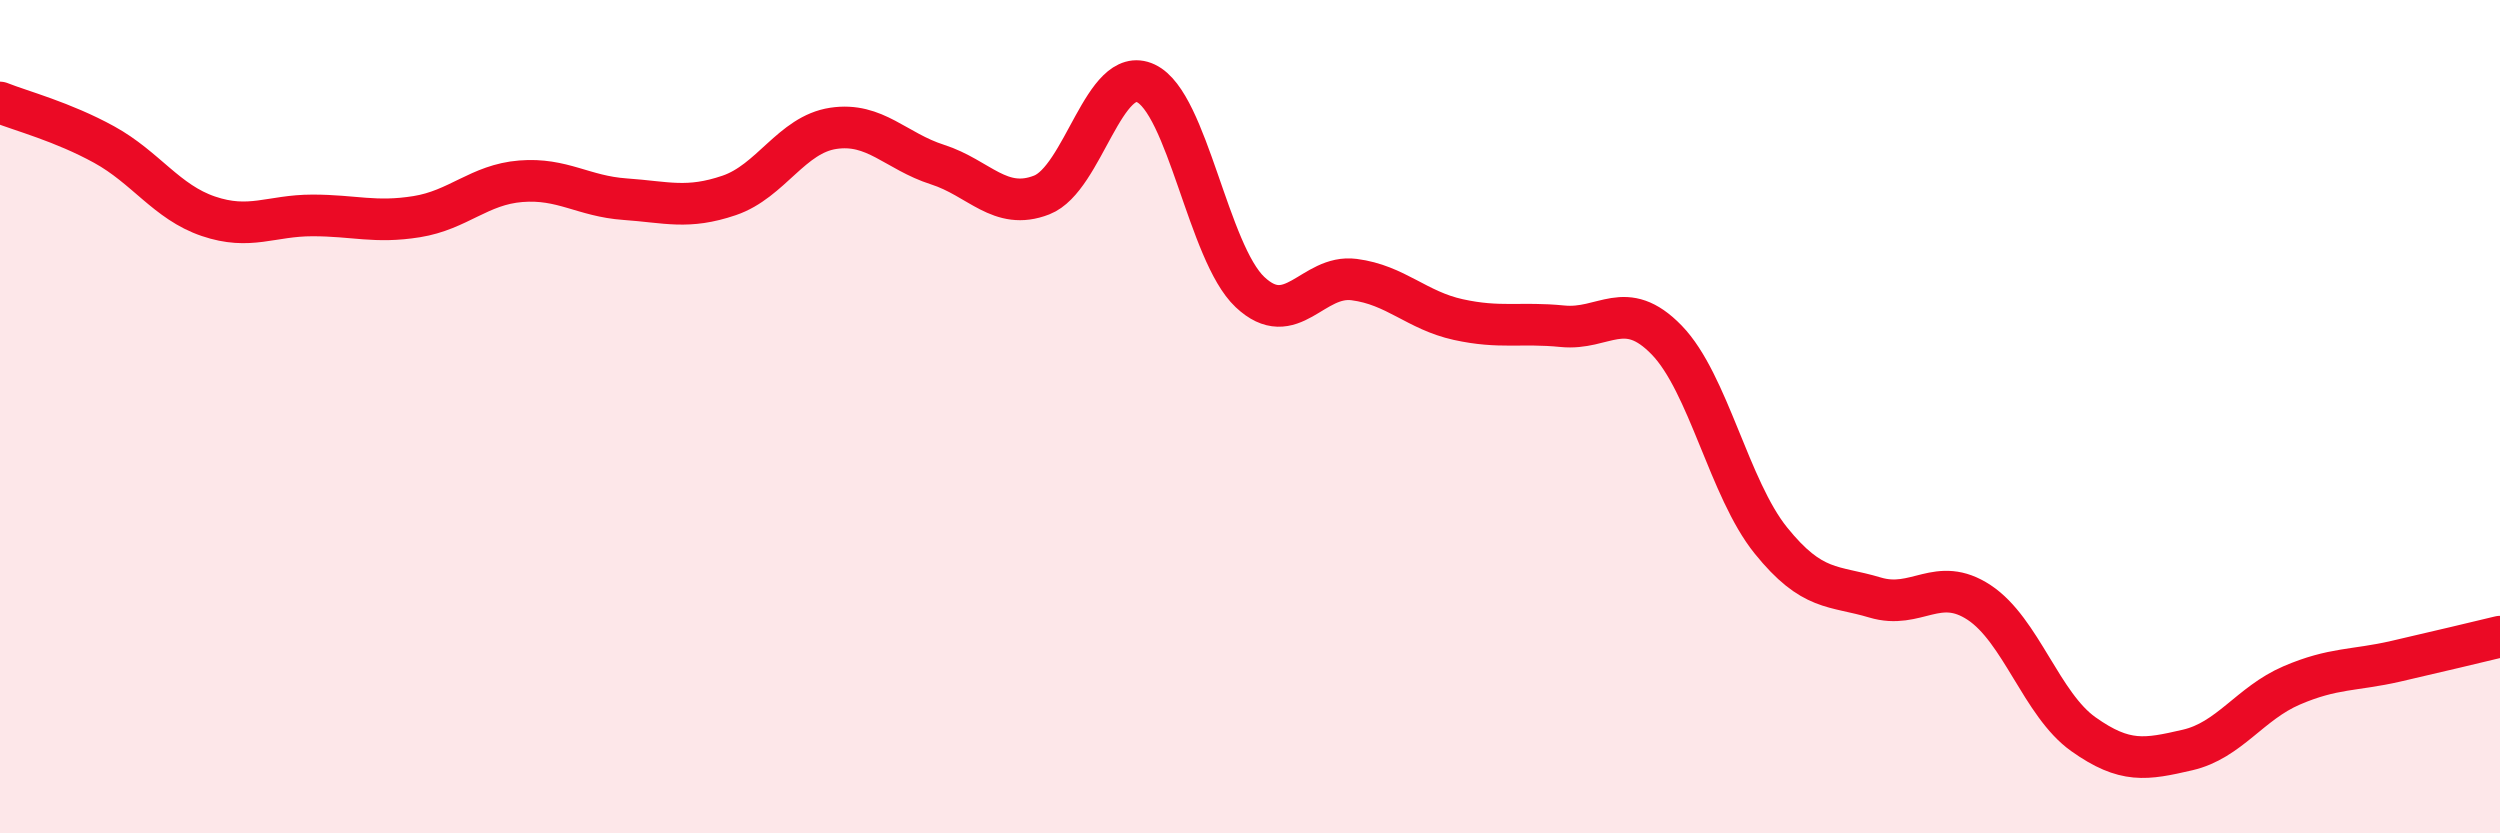 
    <svg width="60" height="20" viewBox="0 0 60 20" xmlns="http://www.w3.org/2000/svg">
      <path
        d="M 0,2.46 C 0.5,2.66 1.5,2.92 2.5,3.47 C 3.5,4.02 4,4.85 5,5.19 C 6,5.53 6.5,5.17 7.5,5.17 C 8.5,5.17 9,5.36 10,5.2 C 11,5.04 11.5,4.43 12.5,4.35 C 13.5,4.27 14,4.71 15,4.78 C 16,4.85 16.5,5.03 17.5,4.69 C 18.5,4.35 19,3.23 20,3.08 C 21,2.93 21.5,3.63 22.5,3.95 C 23.5,4.27 24,5.07 25,4.68 C 26,4.29 26.5,1.53 27.5,2 C 28.5,2.47 29,6.07 30,7.01 C 31,7.95 31.5,6.58 32.5,6.71 C 33.5,6.84 34,7.45 35,7.67 C 36,7.89 36.5,7.73 37.5,7.83 C 38.5,7.93 39,7.13 40,8.16 C 41,9.19 41.5,11.73 42.5,12.97 C 43.5,14.21 44,14.04 45,14.34 C 46,14.64 46.5,13.8 47.5,14.46 C 48.5,15.12 49,16.91 50,17.62 C 51,18.33 51.5,18.23 52.5,18 C 53.5,17.77 54,16.88 55,16.45 C 56,16.02 56.5,16.1 57.5,15.87 C 58.5,15.64 59.5,15.4 60,15.28L60 20L0 20Z"
        fill="#EB0A25"
        opacity="0.1"
        stroke-linecap="round"
        stroke-linejoin="round"
      />
      <path
        d="M 0,2.46 C 0.5,2.66 1.5,2.92 2.5,3.47 C 3.5,4.02 4,4.85 5,5.19 C 6,5.53 6.5,5.17 7.5,5.17 C 8.5,5.17 9,5.36 10,5.2 C 11,5.04 11.5,4.43 12.5,4.35 C 13.5,4.27 14,4.71 15,4.78 C 16,4.85 16.5,5.03 17.5,4.69 C 18.5,4.35 19,3.23 20,3.08 C 21,2.93 21.5,3.63 22.5,3.95 C 23.5,4.27 24,5.07 25,4.68 C 26,4.29 26.5,1.53 27.5,2 C 28.5,2.47 29,6.07 30,7.01 C 31,7.95 31.5,6.58 32.5,6.71 C 33.5,6.84 34,7.45 35,7.67 C 36,7.89 36.5,7.73 37.5,7.83 C 38.5,7.93 39,7.13 40,8.16 C 41,9.19 41.5,11.73 42.5,12.97 C 43.5,14.21 44,14.04 45,14.34 C 46,14.64 46.5,13.8 47.5,14.46 C 48.5,15.12 49,16.91 50,17.62 C 51,18.33 51.5,18.23 52.5,18 C 53.5,17.77 54,16.88 55,16.45 C 56,16.02 56.5,16.1 57.5,15.87 C 58.5,15.64 59.5,15.4 60,15.28"
        stroke="#EB0A25"
        stroke-width="1"
        fill="none"
        stroke-linecap="round"
        stroke-linejoin="round"
      />
    </svg>
  